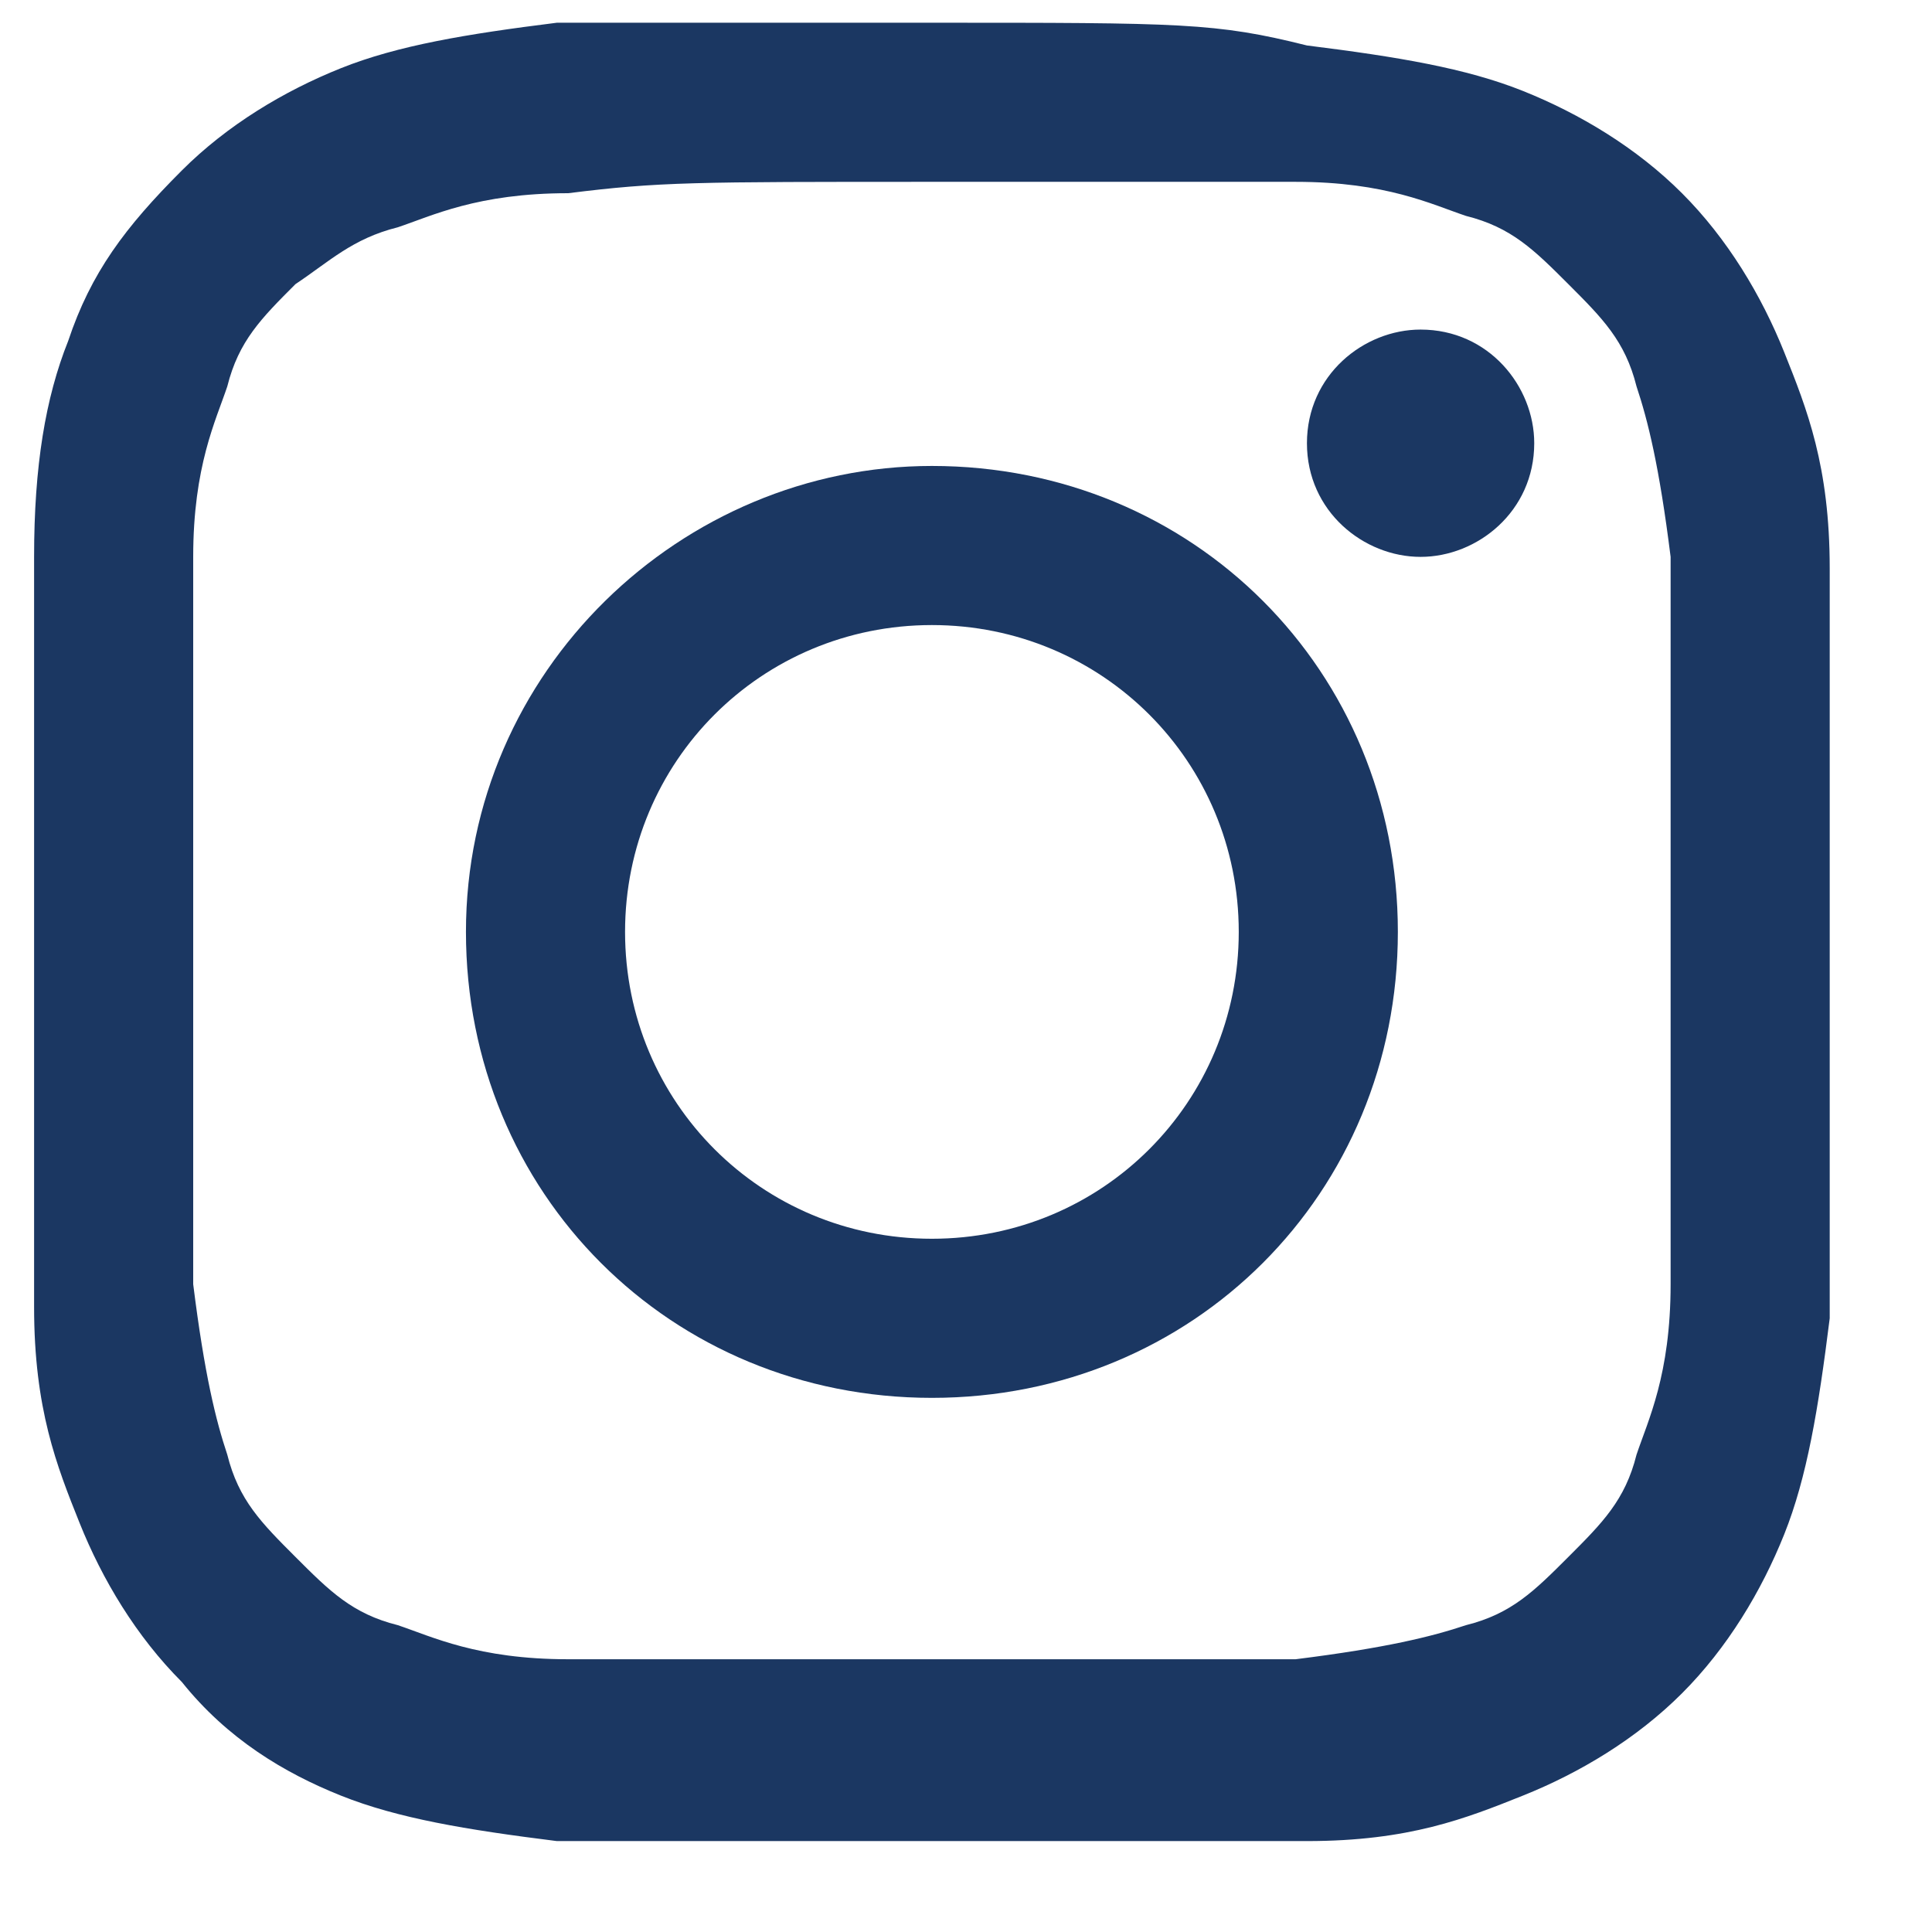 <?xml version="1.0" encoding="UTF-8"?>
<!-- Generator: Adobe Illustrator 27.7.0, SVG Export Plug-In . SVG Version: 6.00 Build 0)  -->
<svg xmlns="http://www.w3.org/2000/svg" xmlns:xlink="http://www.w3.org/1999/xlink" version="1.1" id="Ebene_1" x="0px" y="0px" viewBox="0 0 17 17" style="enable-background:new 0 0 17 17;" xml:space="preserve">
<style type="text/css">
	.st0{fill:#1B3762;}
</style>
<path class="st0" d="M8.2,1.6c2.1,0,2.4,0,3.2,0c0.8,0,1.2,0.2,1.5,0.3c0.4,0.1,0.6,0.3,0.9,0.6c0.3,0.3,0.5,0.5,0.6,0.9  c0.1,0.3,0.2,0.7,0.3,1.5c0,0.8,0,1.1,0,3.2c0,2.1,0,2.4,0,3.2c0,0.8-0.2,1.2-0.3,1.5c-0.1,0.4-0.3,0.6-0.6,0.9  c-0.3,0.3-0.5,0.5-0.9,0.6c-0.3,0.1-0.7,0.2-1.5,0.3c-0.8,0-1.1,0-3.2,0s-2.4,0-3.2,0c-0.8,0-1.2-0.2-1.5-0.3  c-0.4-0.1-0.6-0.3-0.9-0.6c-0.3-0.3-0.5-0.5-0.6-0.9c-0.1-0.3-0.2-0.7-0.3-1.5c0-0.8,0-1.1,0-3.2c0-2.1,0-2.4,0-3.2  c0-0.8,0.2-1.2,0.3-1.5c0.1-0.4,0.3-0.6,0.6-0.9C2.9,2.3,3.1,2.1,3.5,2C3.8,1.9,4.2,1.7,5,1.7C5.8,1.6,6.1,1.6,8.2,1.6 M8.2,0.2  c-2.2,0-2.4,0-3.3,0C4.1,0.3,3.5,0.4,3,0.6C2.5,0.8,2,1.1,1.6,1.5C1.1,2,0.8,2.4,0.6,3C0.4,3.5,0.3,4.1,0.3,4.9c0,0.9,0,1.1,0,3.3  s0,2.4,0,3.3c0,0.9,0.2,1.4,0.4,1.9c0.2,0.5,0.5,1,0.9,1.4C2,15.3,2.5,15.6,3,15.8c0.5,0.2,1.1,0.3,1.9,0.4c0.9,0,1.1,0,3.3,0  c2.2,0,2.4,0,3.3,0c0.9,0,1.4-0.2,1.9-0.4c0.5-0.2,1-0.5,1.4-0.9c0.4-0.4,0.7-0.9,0.9-1.4c0.2-0.5,0.3-1.1,0.4-1.9  c0-0.9,0-1.1,0-3.3s0-2.4,0-3.3c0-0.9-0.2-1.4-0.4-1.9c-0.2-0.5-0.5-1-0.9-1.4c-0.4-0.4-0.9-0.7-1.4-0.9c-0.5-0.2-1.1-0.3-1.9-0.4  C10.7,0.2,10.4,0.2,8.2,0.2z"></path>
<path class="st0" d="M8.2,4.1C6,4.1,4.1,5.9,4.1,8.2c0,2.3,1.8,4.1,4.1,4.1c2.3,0,4.1-1.8,4.1-4.1C12.3,5.9,10.5,4.1,8.2,4.1z   M8.2,10.9c-1.5,0-2.7-1.2-2.7-2.7s1.2-2.7,2.7-2.7s2.7,1.2,2.7,2.7S9.7,10.9,8.2,10.9z"></path>
<path class="st0" d="M12.5,4.9c0.5,0,1-0.4,1-1c0-0.5-0.4-1-1-1c-0.5,0-1,0.4-1,1C11.5,4.5,12,4.9,12.5,4.9z"></path>
</svg>
